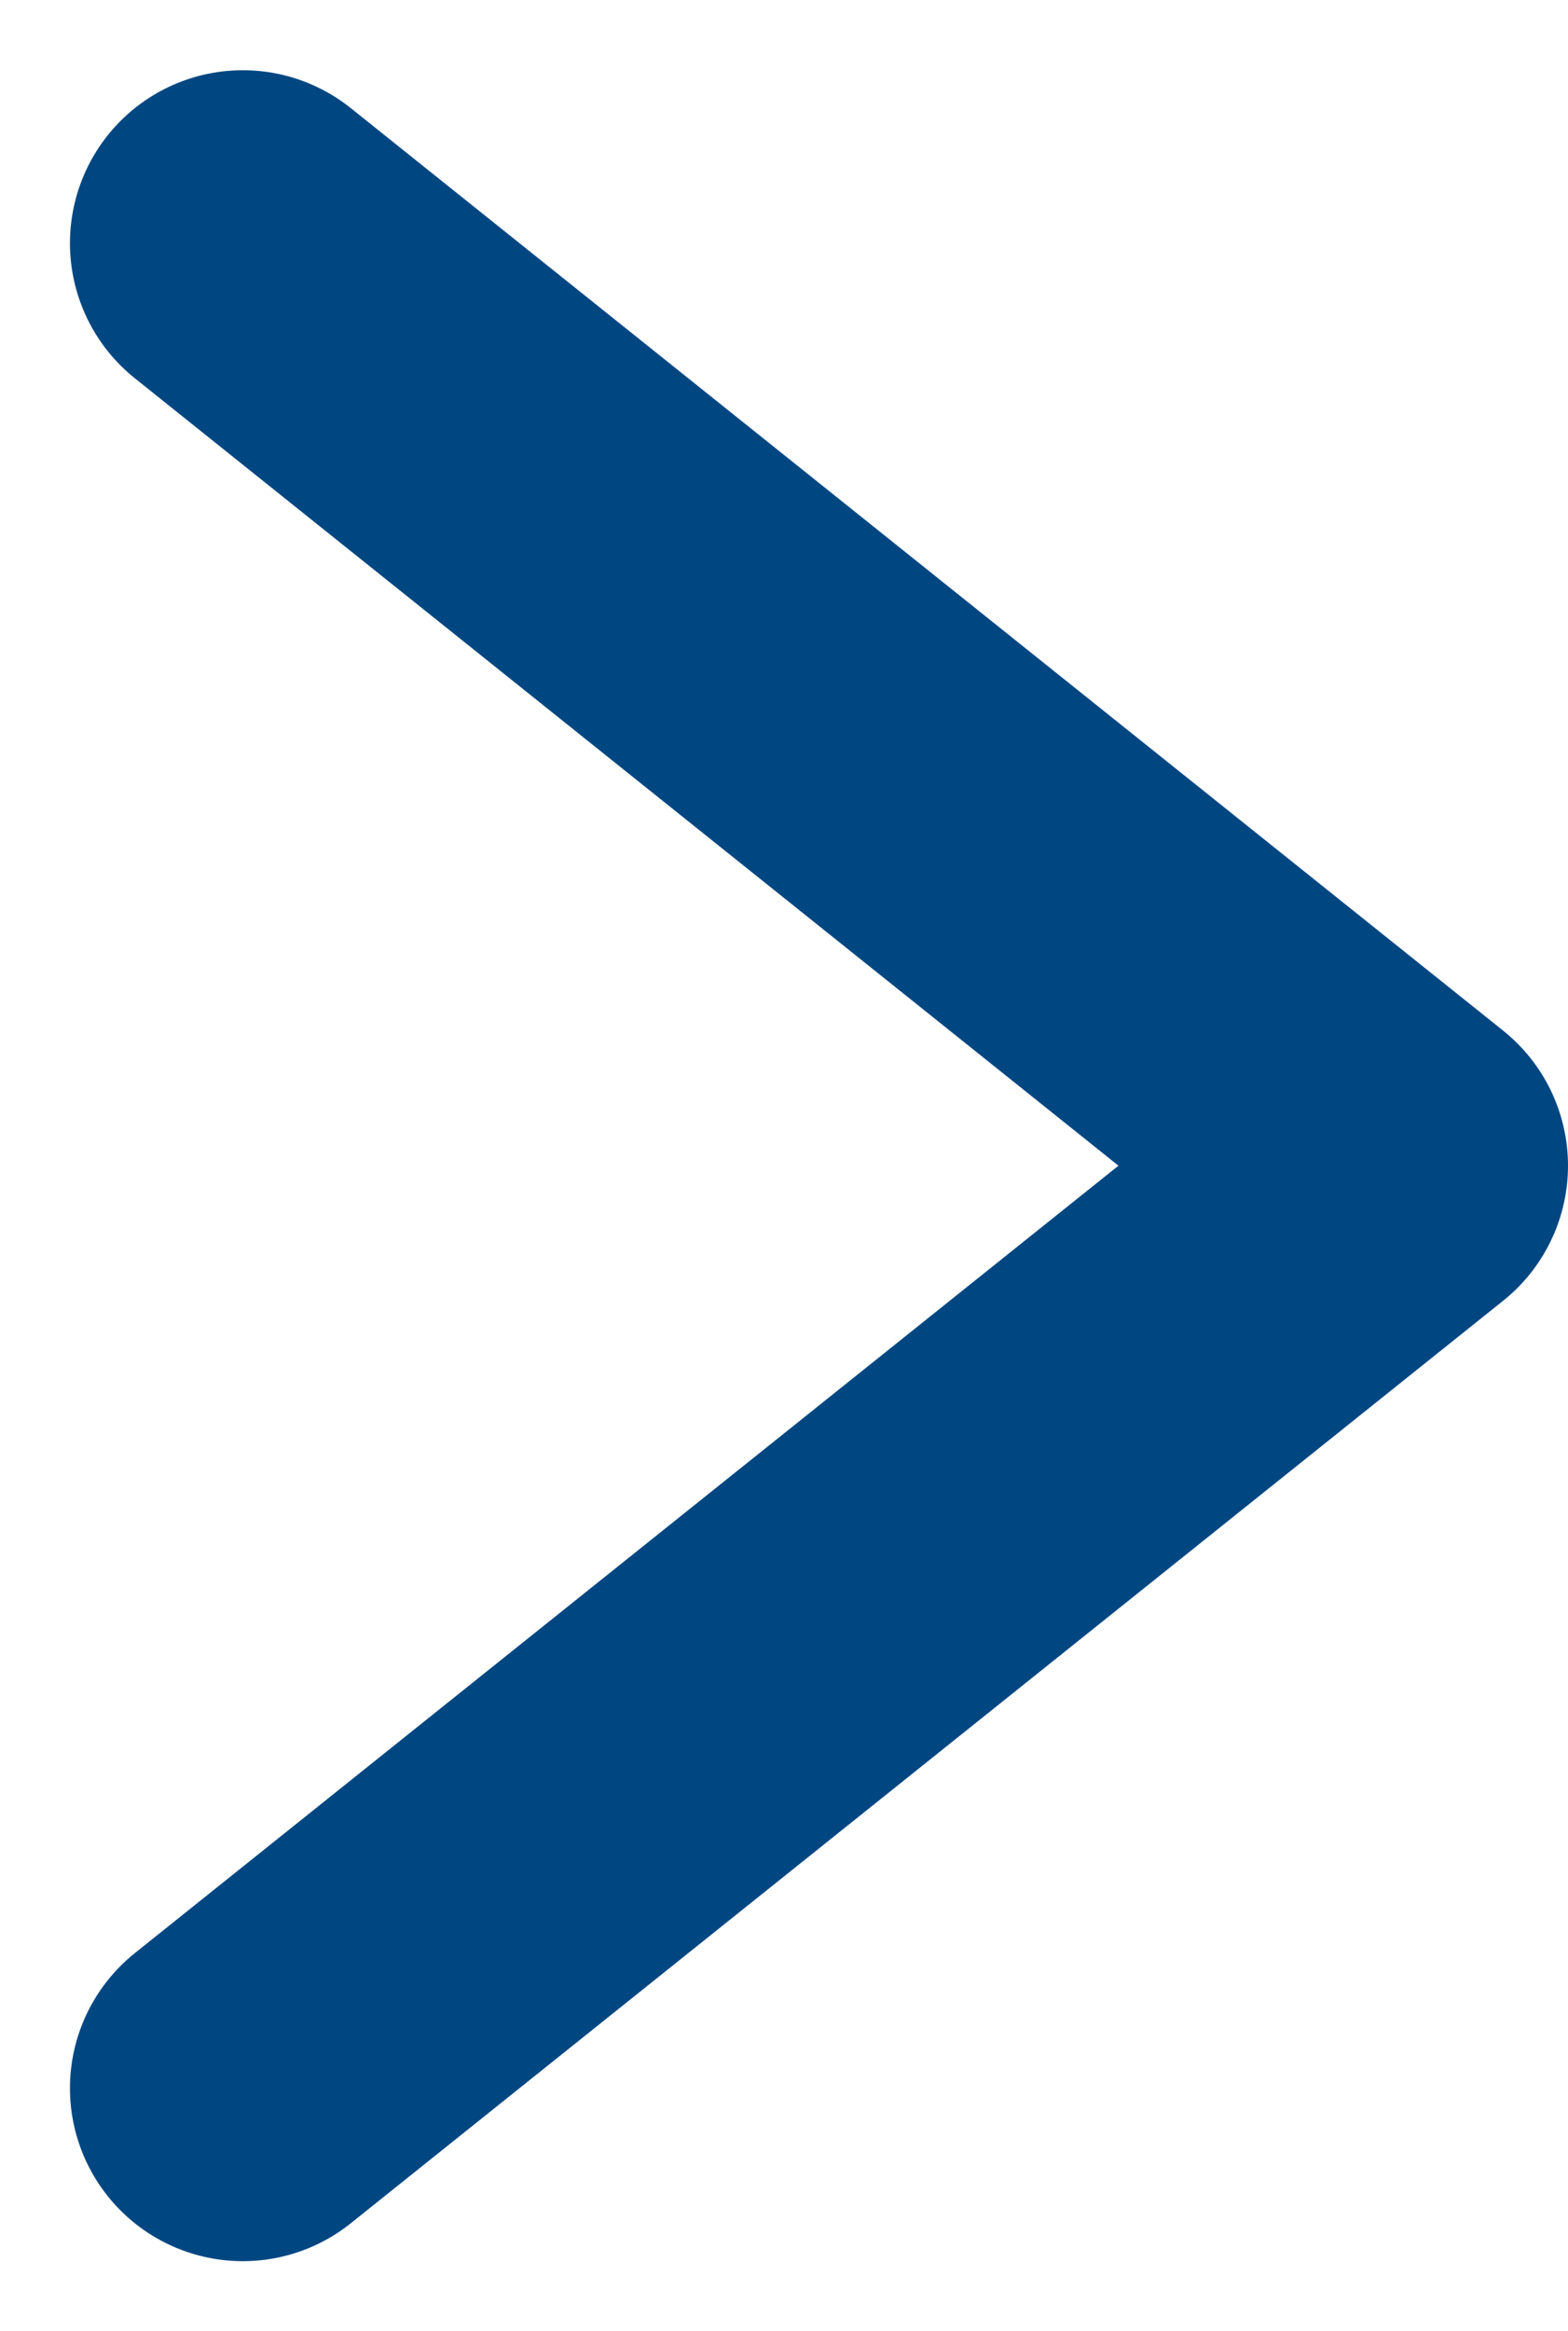 <svg xmlns="http://www.w3.org/2000/svg" width="13.607" height="20.217" viewBox="0 0 13.607 20.217">
  <g id="グループ_9794" data-name="グループ 9794" transform="translate(2.107 2.109)">
    <path id="パス_30" data-name="パス 30" d="M540.672,1196.392l10,8-10,8" transform="translate(-540.672 -1196.392)" fill="none" stroke="#004782" stroke-linecap="round" stroke-linejoin="round" stroke-width="3"/>
  </g>
</svg>
